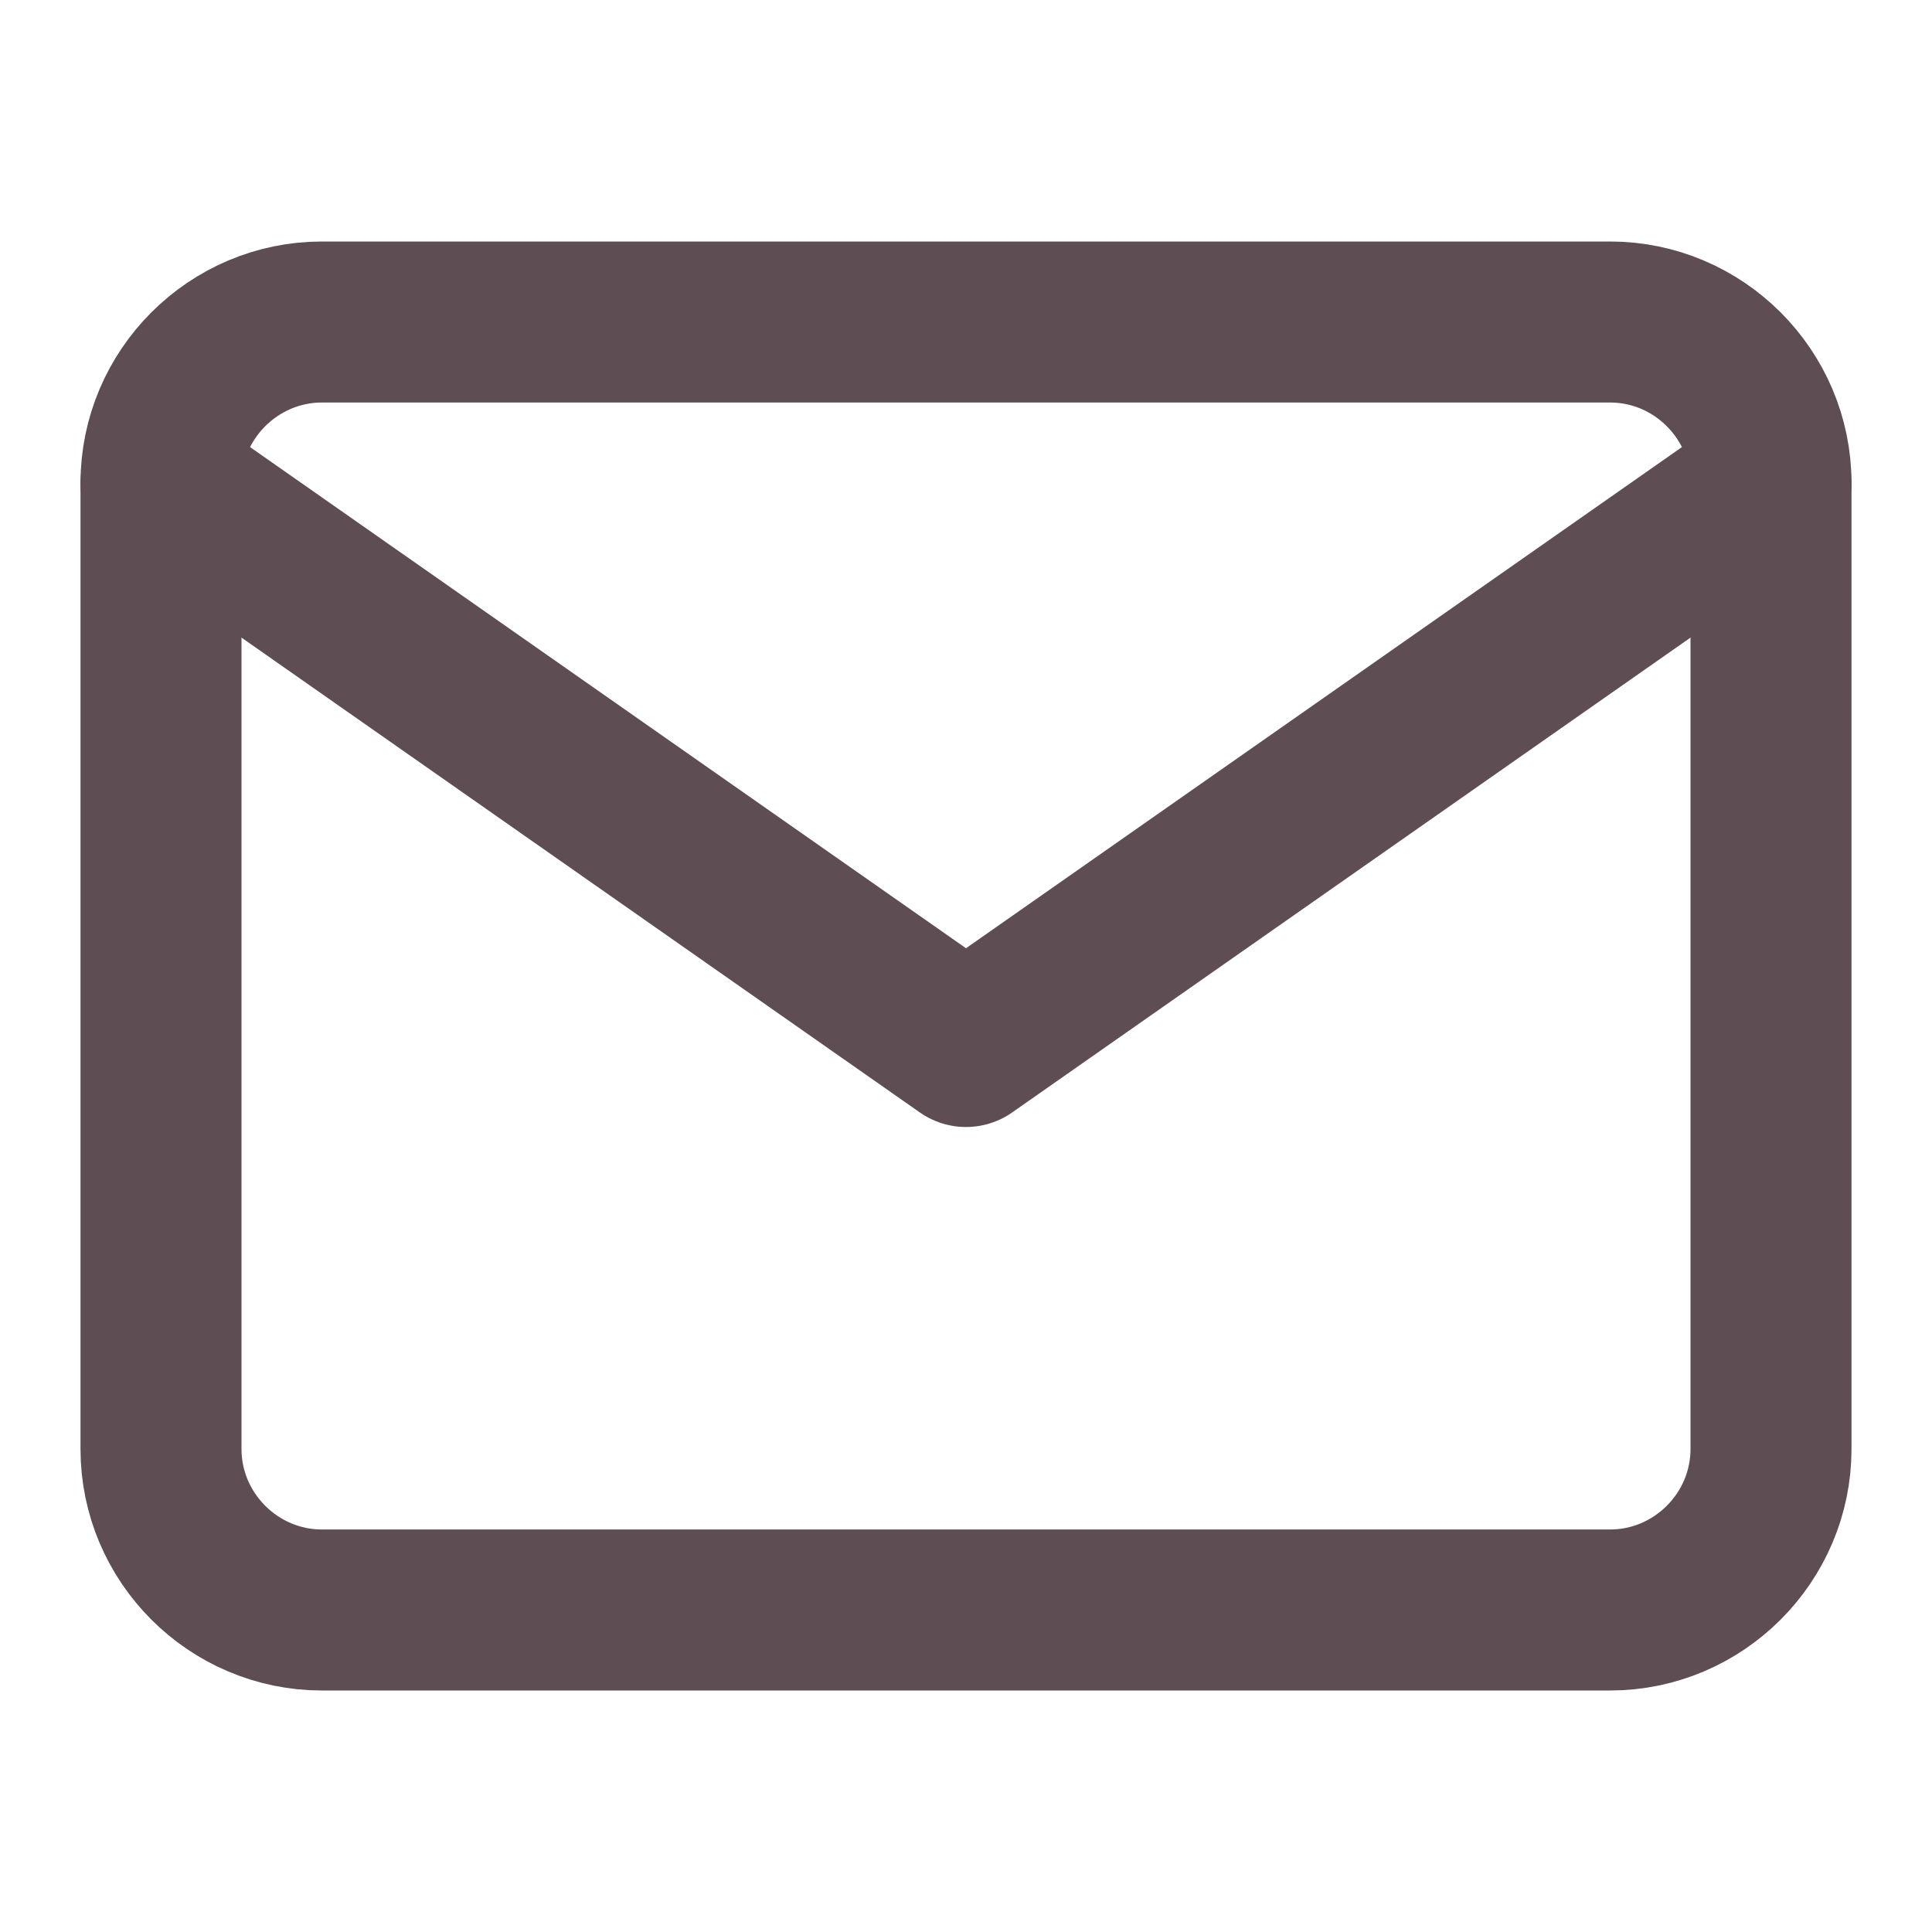 <svg width="24" height="24" viewBox="0 0 24 24" fill="none" xmlns="http://www.w3.org/2000/svg">
<path d="M4 4H20C21.1 4 22 4.9 22 6V18C22 19.1 21.1 20 20 20H4C2.9 20 2 19.1 2 18V6C2 4.9 2.9 4 4 4Z" stroke="#5E4D52" stroke-width="2" stroke-linecap="round" stroke-linejoin="round"/>
<path d="M22 6L12 13L2 6" stroke="#5E4D52" stroke-width="2" stroke-linecap="round" stroke-linejoin="round"/>
</svg>
